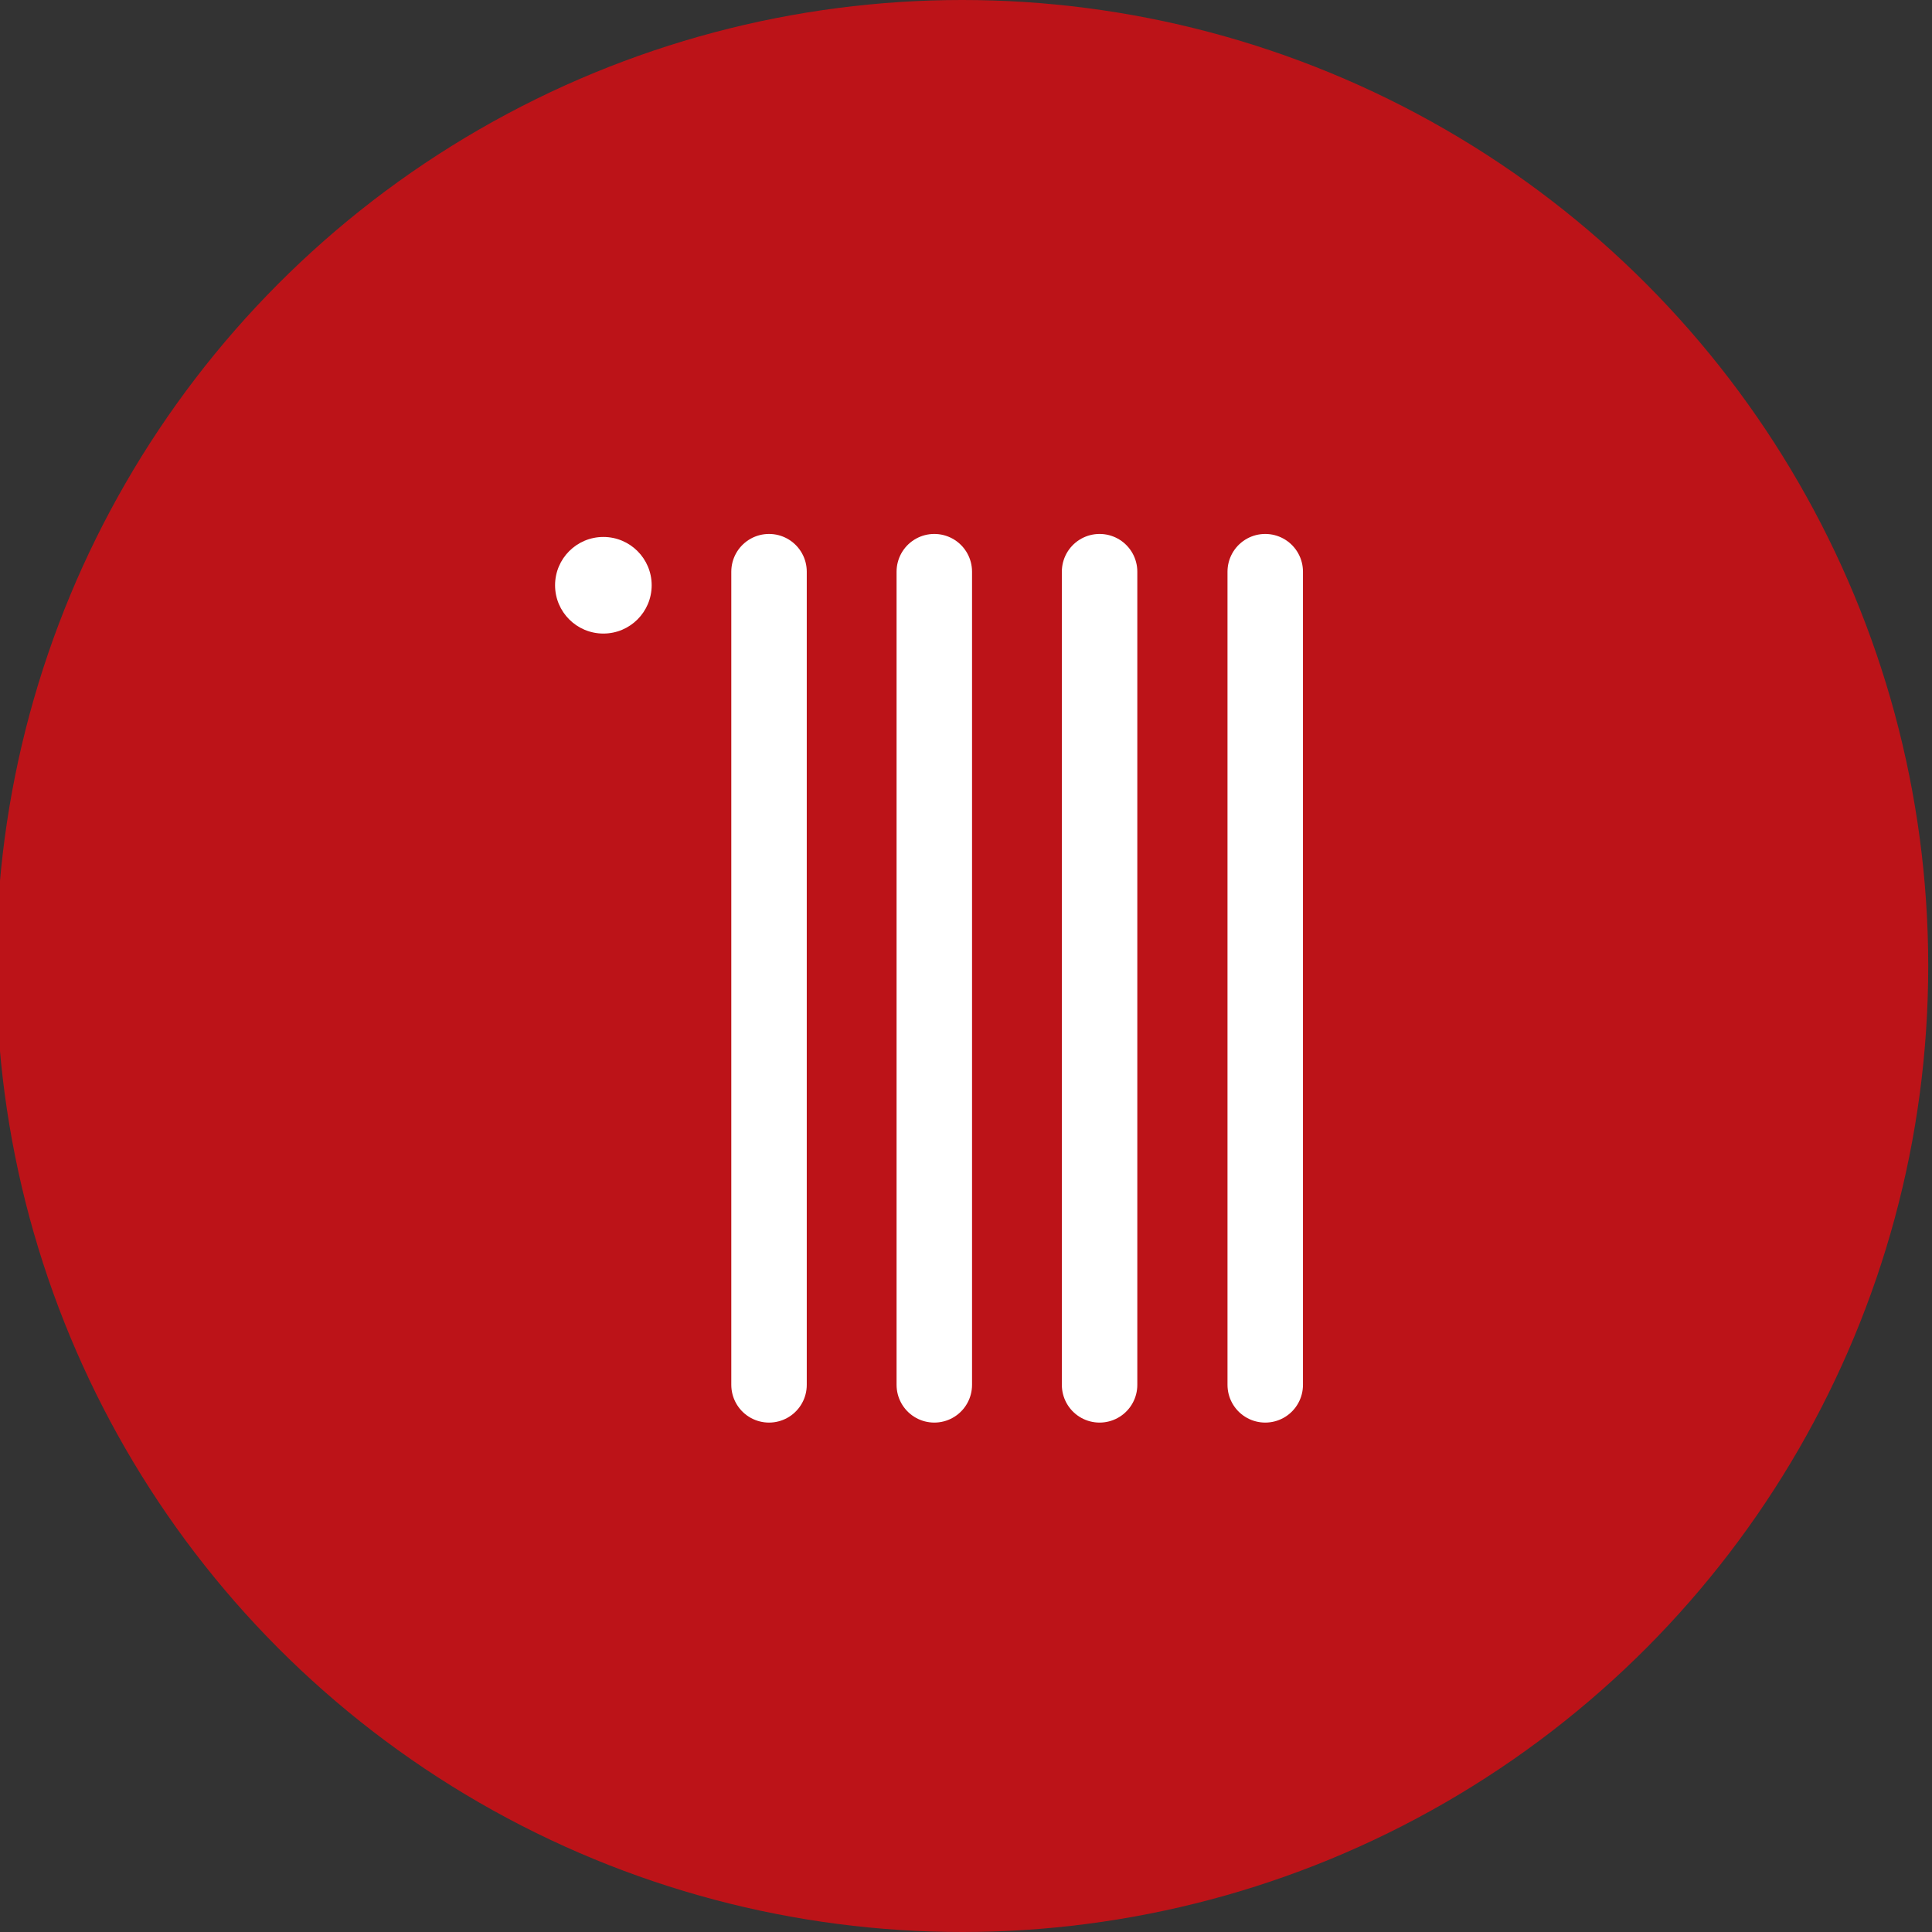<svg xmlns="http://www.w3.org/2000/svg" xmlns:xlink="http://www.w3.org/1999/xlink" id="Ebene_1" x="0px" y="0px" viewBox="0 0 512 512" style="enable-background:new 0 0 512 512;" xml:space="preserve">
<rect x="0" y="0" width="512" height="512" fill="#333333" stroke="none"/>
<style type="text/css">
	.st0{fill:#FF9A24;}
	.st1{fill:#0094D3;}
	.st2{fill:#BC1318;}
	.st3{fill:none;stroke:#FFFFFF;stroke-width:20;stroke-linecap:round;stroke-miterlimit:10;}
	.st4{fill:#FFFFFF;}
</style>
<g>
	<circle class="st2" cx="255" cy="256" r="256"></circle>
	<g>
		<line class="st3" x1="203.8" y1="151.5" x2="203.8" y2="367"></line>
		<line class="st3" x1="247.6" y1="151.5" x2="247.6" y2="367"></line>
		<line class="st3" x1="291.4" y1="151.5" x2="291.4" y2="367"></line>
		<line class="st3" x1="335.3" y1="151.5" x2="335.3" y2="367"></line>
		<circle class="st4" cx="159.9" cy="155.1" r="12.8"></circle>
	</g>
</g>
</svg>